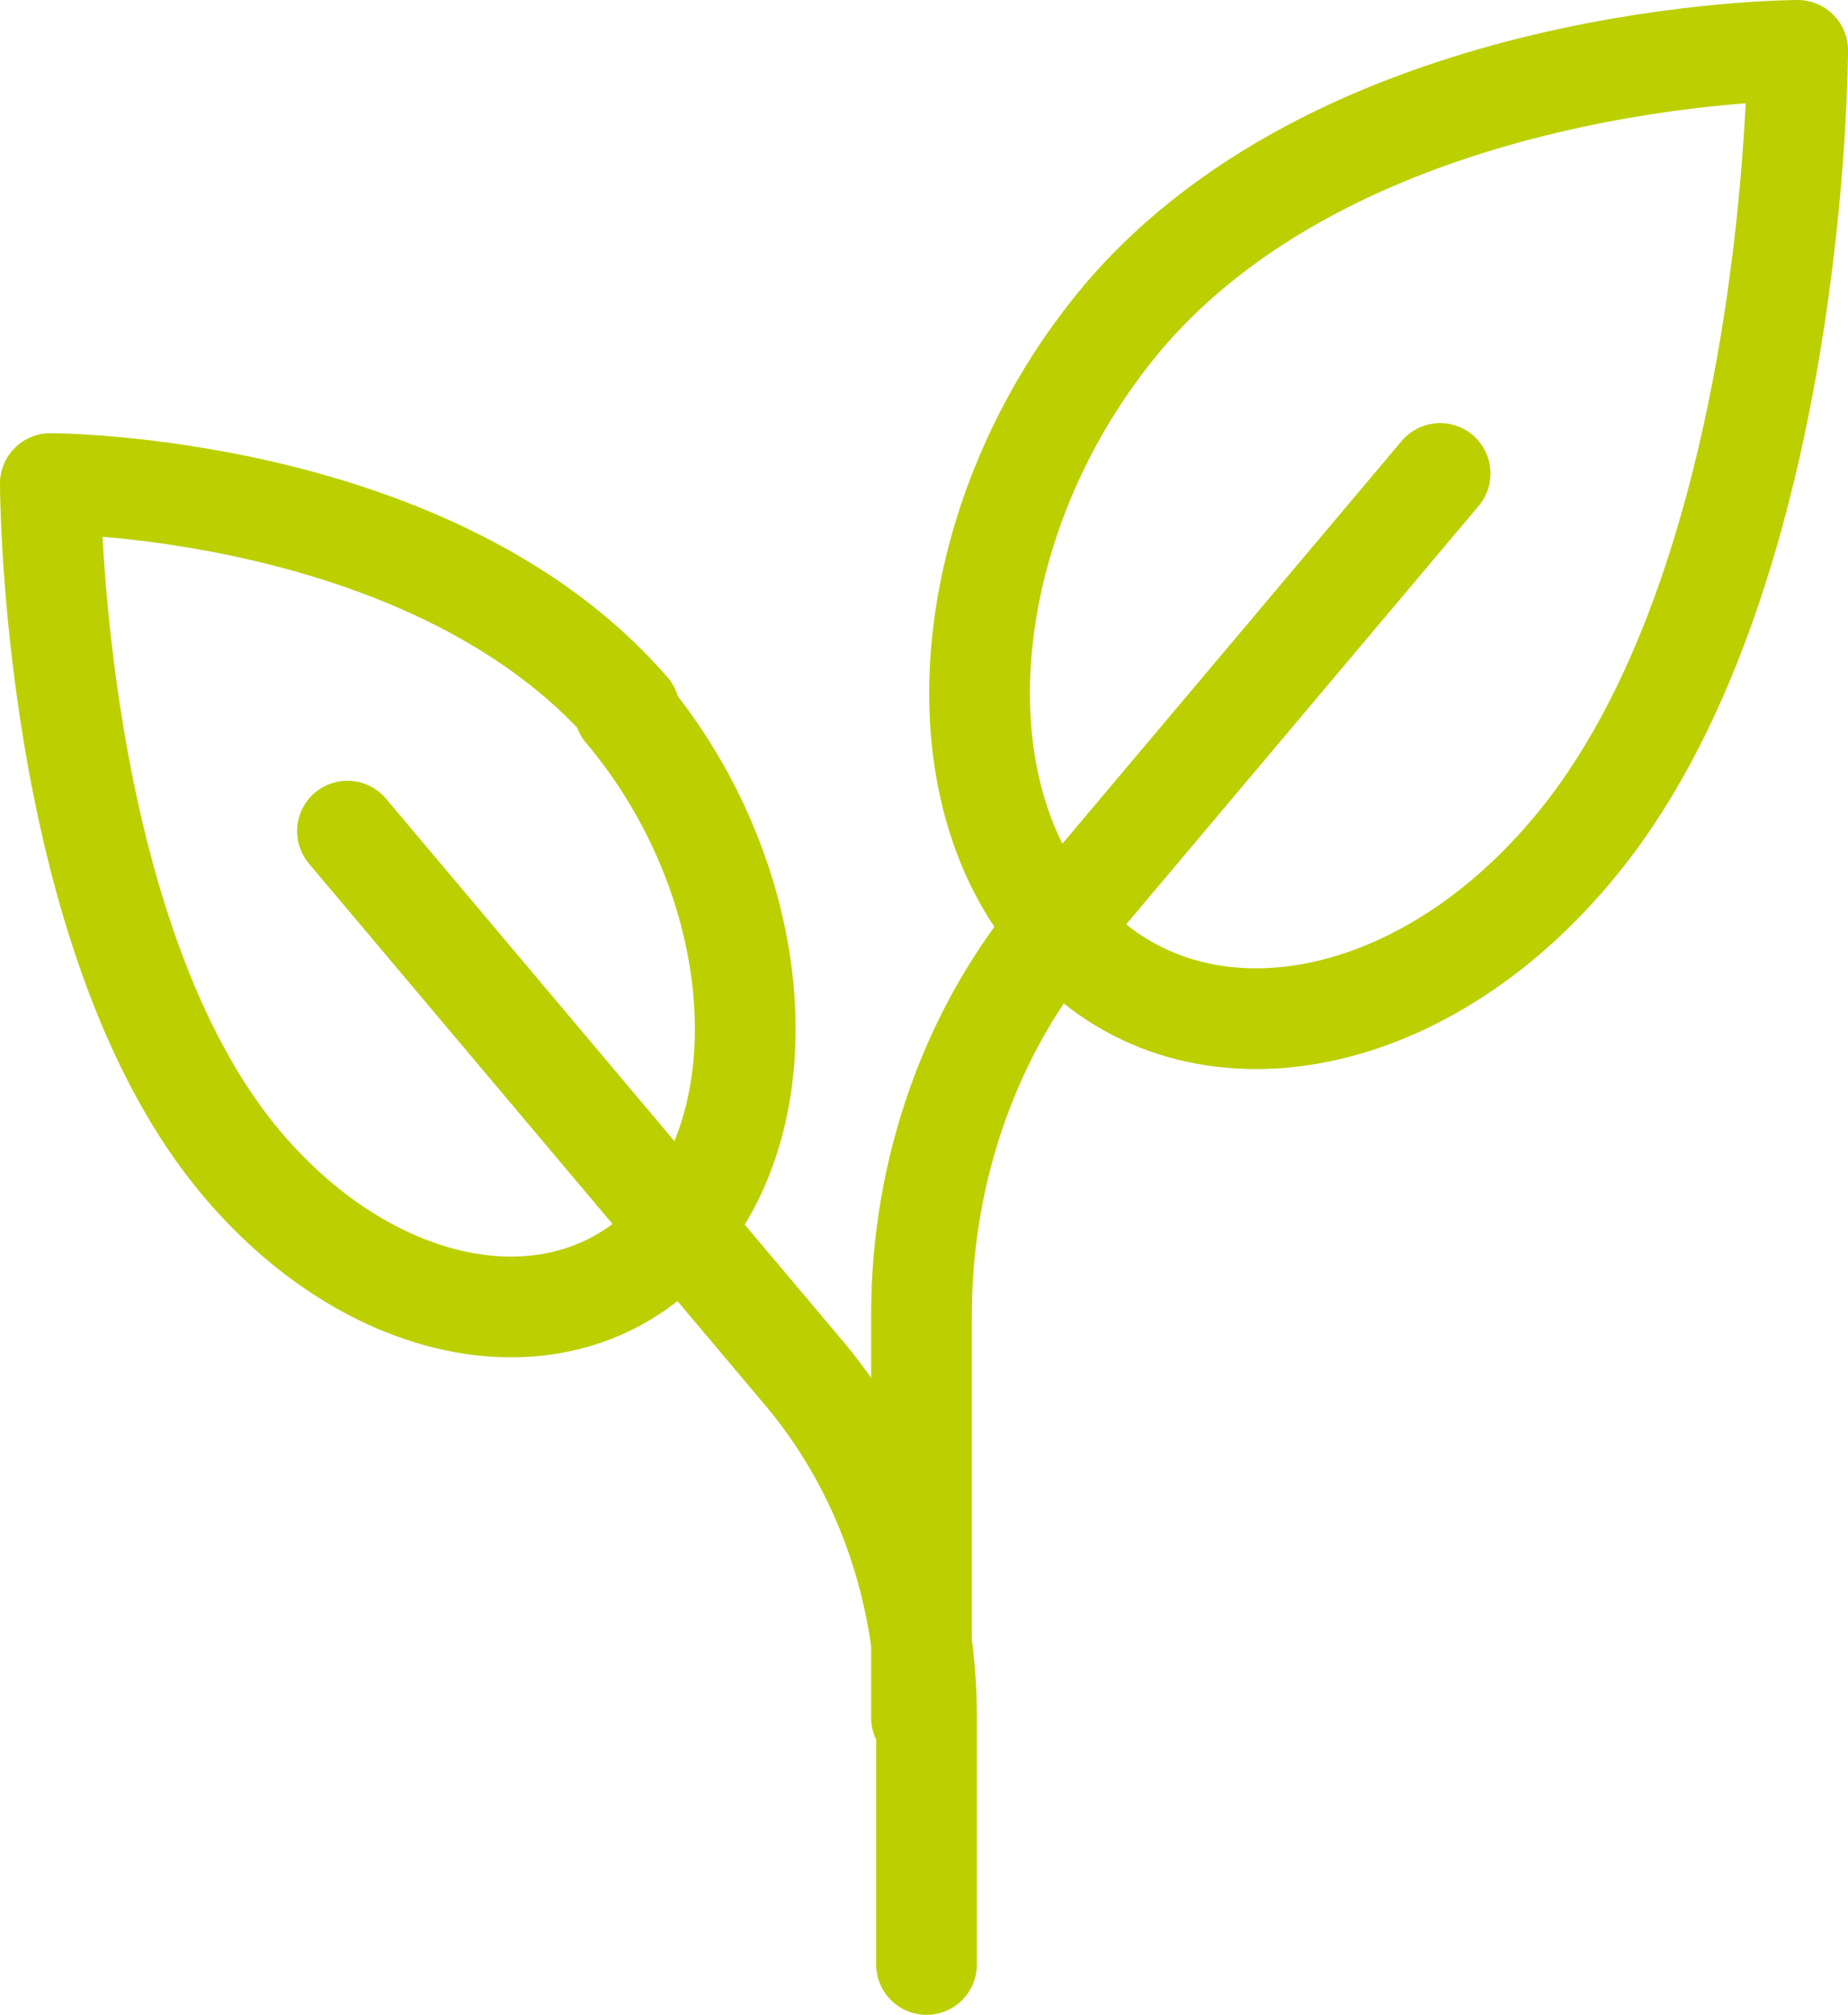 <?xml version="1.0" encoding="UTF-8"?>
<svg id="Ebene_2" data-name="Ebene 2" xmlns="http://www.w3.org/2000/svg" width="36.7" height="40" version="1.1" viewBox="0 0 36.7 40">
  <defs>
    <style>
      .cls-1 {
        fill: none;
        stroke: #bccf00;
        stroke-linecap: round;
        stroke-linejoin: round;
        stroke-width: 2px;
      }
    </style>
  </defs>
  <g id="Ebene_1-2" data-name="Ebene 1-2">
    <path class="cls-1" d="M6.9,16.5l9.1,10.8c1.5,1.8,2.4,4.2,2.4,6.8v4.9M12.5,14.1C8.6,9.6,1,9.6,1,9.6c0,0,0,9,3.8,13.5,2.7,3.2,6.6,3.8,8.7,1.3,2.1-2.5,1.6-7.1-1.1-10.3ZM28.6,9.4l-7.5,8.9c-1.8,2.1-2.8,4.9-2.8,7.8v8M22.3,6.3c4.5-5.3,13.4-5.3,13.4-5.3,0,0,0,10.6-4.5,15.9-3.2,3.8-7.8,4.4-10.2,1.5-2.5-2.9-1.9-8.3,1.3-12.1h0Z"/>
  </g>
</svg>